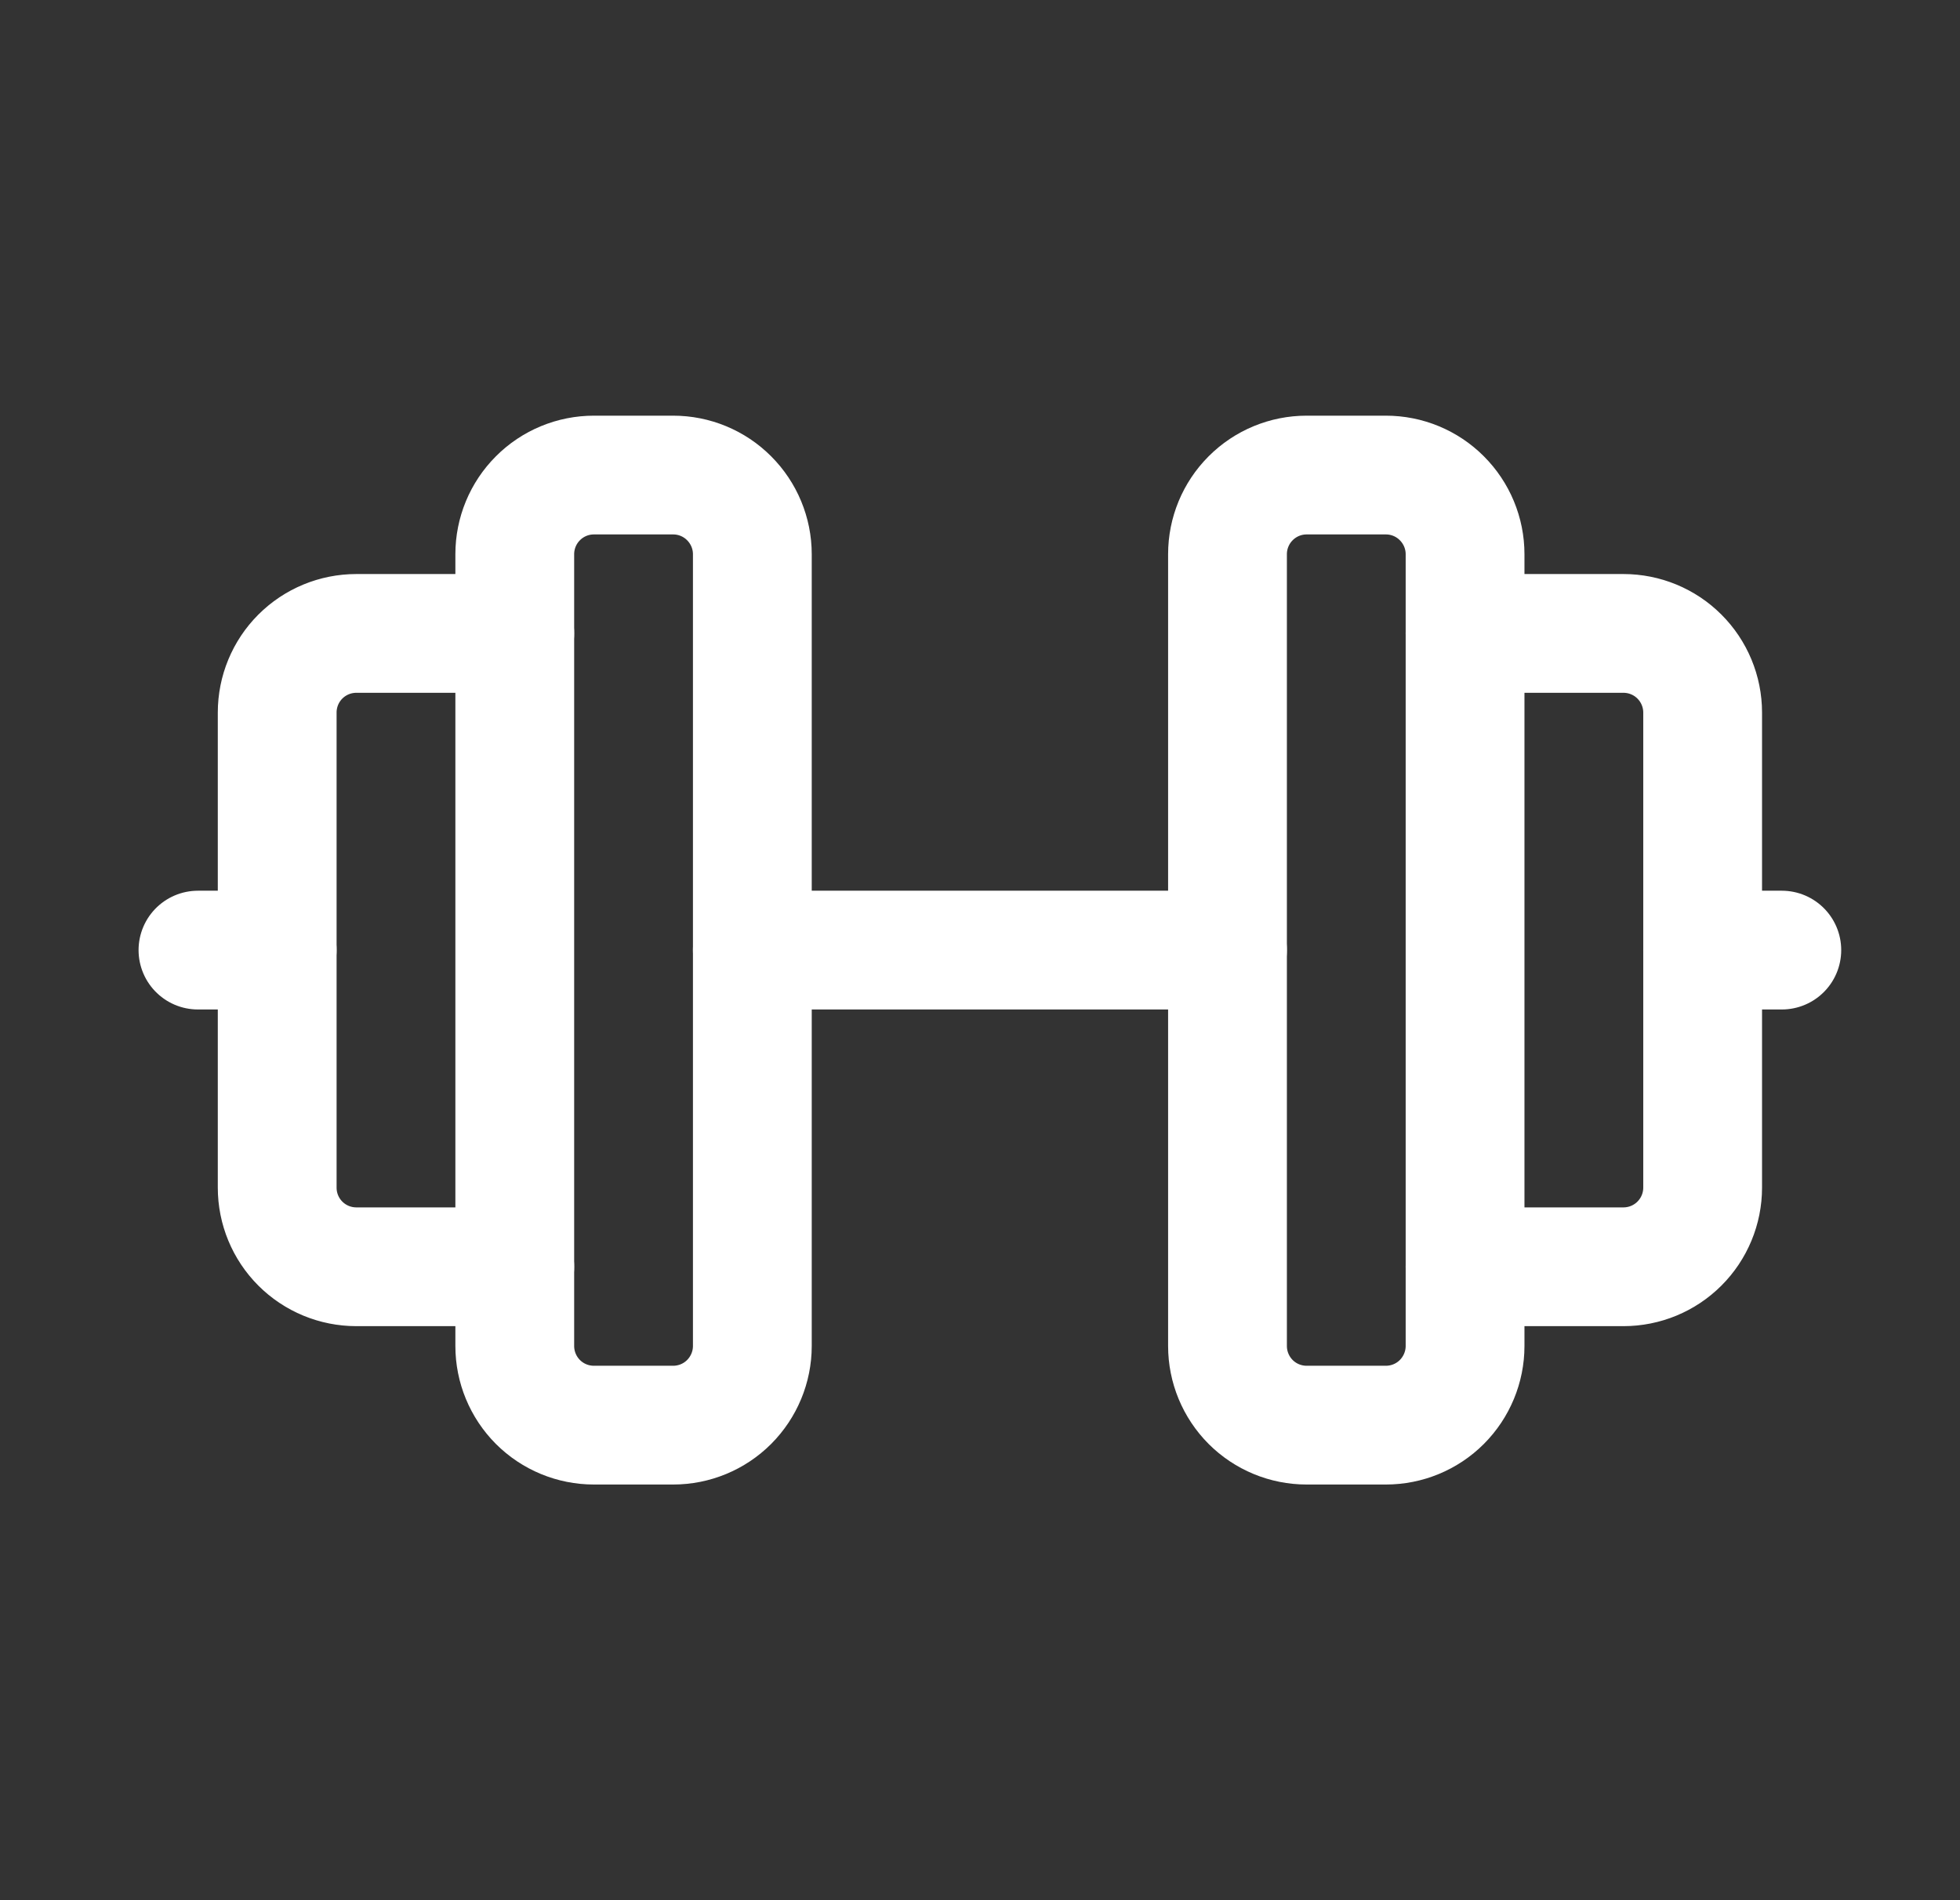 <?xml version="1.0" encoding="UTF-8"?>
<svg xmlns="http://www.w3.org/2000/svg" width="33" height="32" viewBox="0 0 33 32" fill="none">
  <rect x="0" y="0" width="33" height="32" fill="#333333" stroke="none"/>
  <g clip-path="url(#clip0_610_739)">
    <path d="M3.333 16H4.667" stroke="white" stroke-width="2" stroke-linecap="round" stroke-linejoin="round"></path>
    <path d="M8.667 10.667H6C5.646 10.667 5.307 10.807 5.057 11.057C4.807 11.307 4.667 11.646 4.667 12V20C4.667 20.354 4.807 20.693 5.057 20.943C5.307 21.193 5.646 21.333 6 21.333H8.667" stroke="white" stroke-width="2" stroke-linecap="round" stroke-linejoin="round"></path>
    <path d="M8.667 9.333V22.667C8.667 23.02 8.807 23.359 9.057 23.61C9.307 23.86 9.646 24 10 24H11.333C11.687 24 12.026 23.86 12.276 23.61C12.526 23.359 12.667 23.02 12.667 22.667V9.333C12.667 8.98 12.526 8.641 12.276 8.391C12.026 8.14 11.687 8 11.333 8H10C9.646 8 9.307 8.14 9.057 8.391C8.807 8.641 8.667 8.98 8.667 9.333Z" stroke="white" stroke-width="2" stroke-linecap="round" stroke-linejoin="round"></path>
    <path d="M12.667 16H20.667" stroke="white" stroke-width="2" stroke-linecap="round" stroke-linejoin="round"></path>
    <path d="M20.667 9.333V22.667C20.667 23.02 20.807 23.359 21.057 23.61C21.307 23.86 21.646 24 22 24H23.333C23.687 24 24.026 23.86 24.276 23.61C24.526 23.359 24.667 23.02 24.667 22.667V9.333C24.667 8.98 24.526 8.641 24.276 8.391C24.026 8.14 23.687 8 23.333 8H22C21.646 8 21.307 8.14 21.057 8.391C20.807 8.641 20.667 8.98 20.667 9.333Z" stroke="white" stroke-width="2" stroke-linecap="round" stroke-linejoin="round"></path>
    <path d="M24.667 10.667H27.333C27.687 10.667 28.026 10.807 28.276 11.057C28.526 11.307 28.667 11.646 28.667 12V20C28.667 20.354 28.526 20.693 28.276 20.943C28.026 21.193 27.687 21.333 27.333 21.333H24.667" stroke="white" stroke-width="2" stroke-linecap="round" stroke-linejoin="round"></path>
    <path d="M30 16H28.667" stroke="white" stroke-width="2" stroke-linecap="round" stroke-linejoin="round"></path>
  </g>
  <defs>
    <clipPath id="clip0_610_739">
      <rect width="32" height="32" fill="white" transform="translate(0.667)"></rect>
    </clipPath>
  </defs>
</svg>
